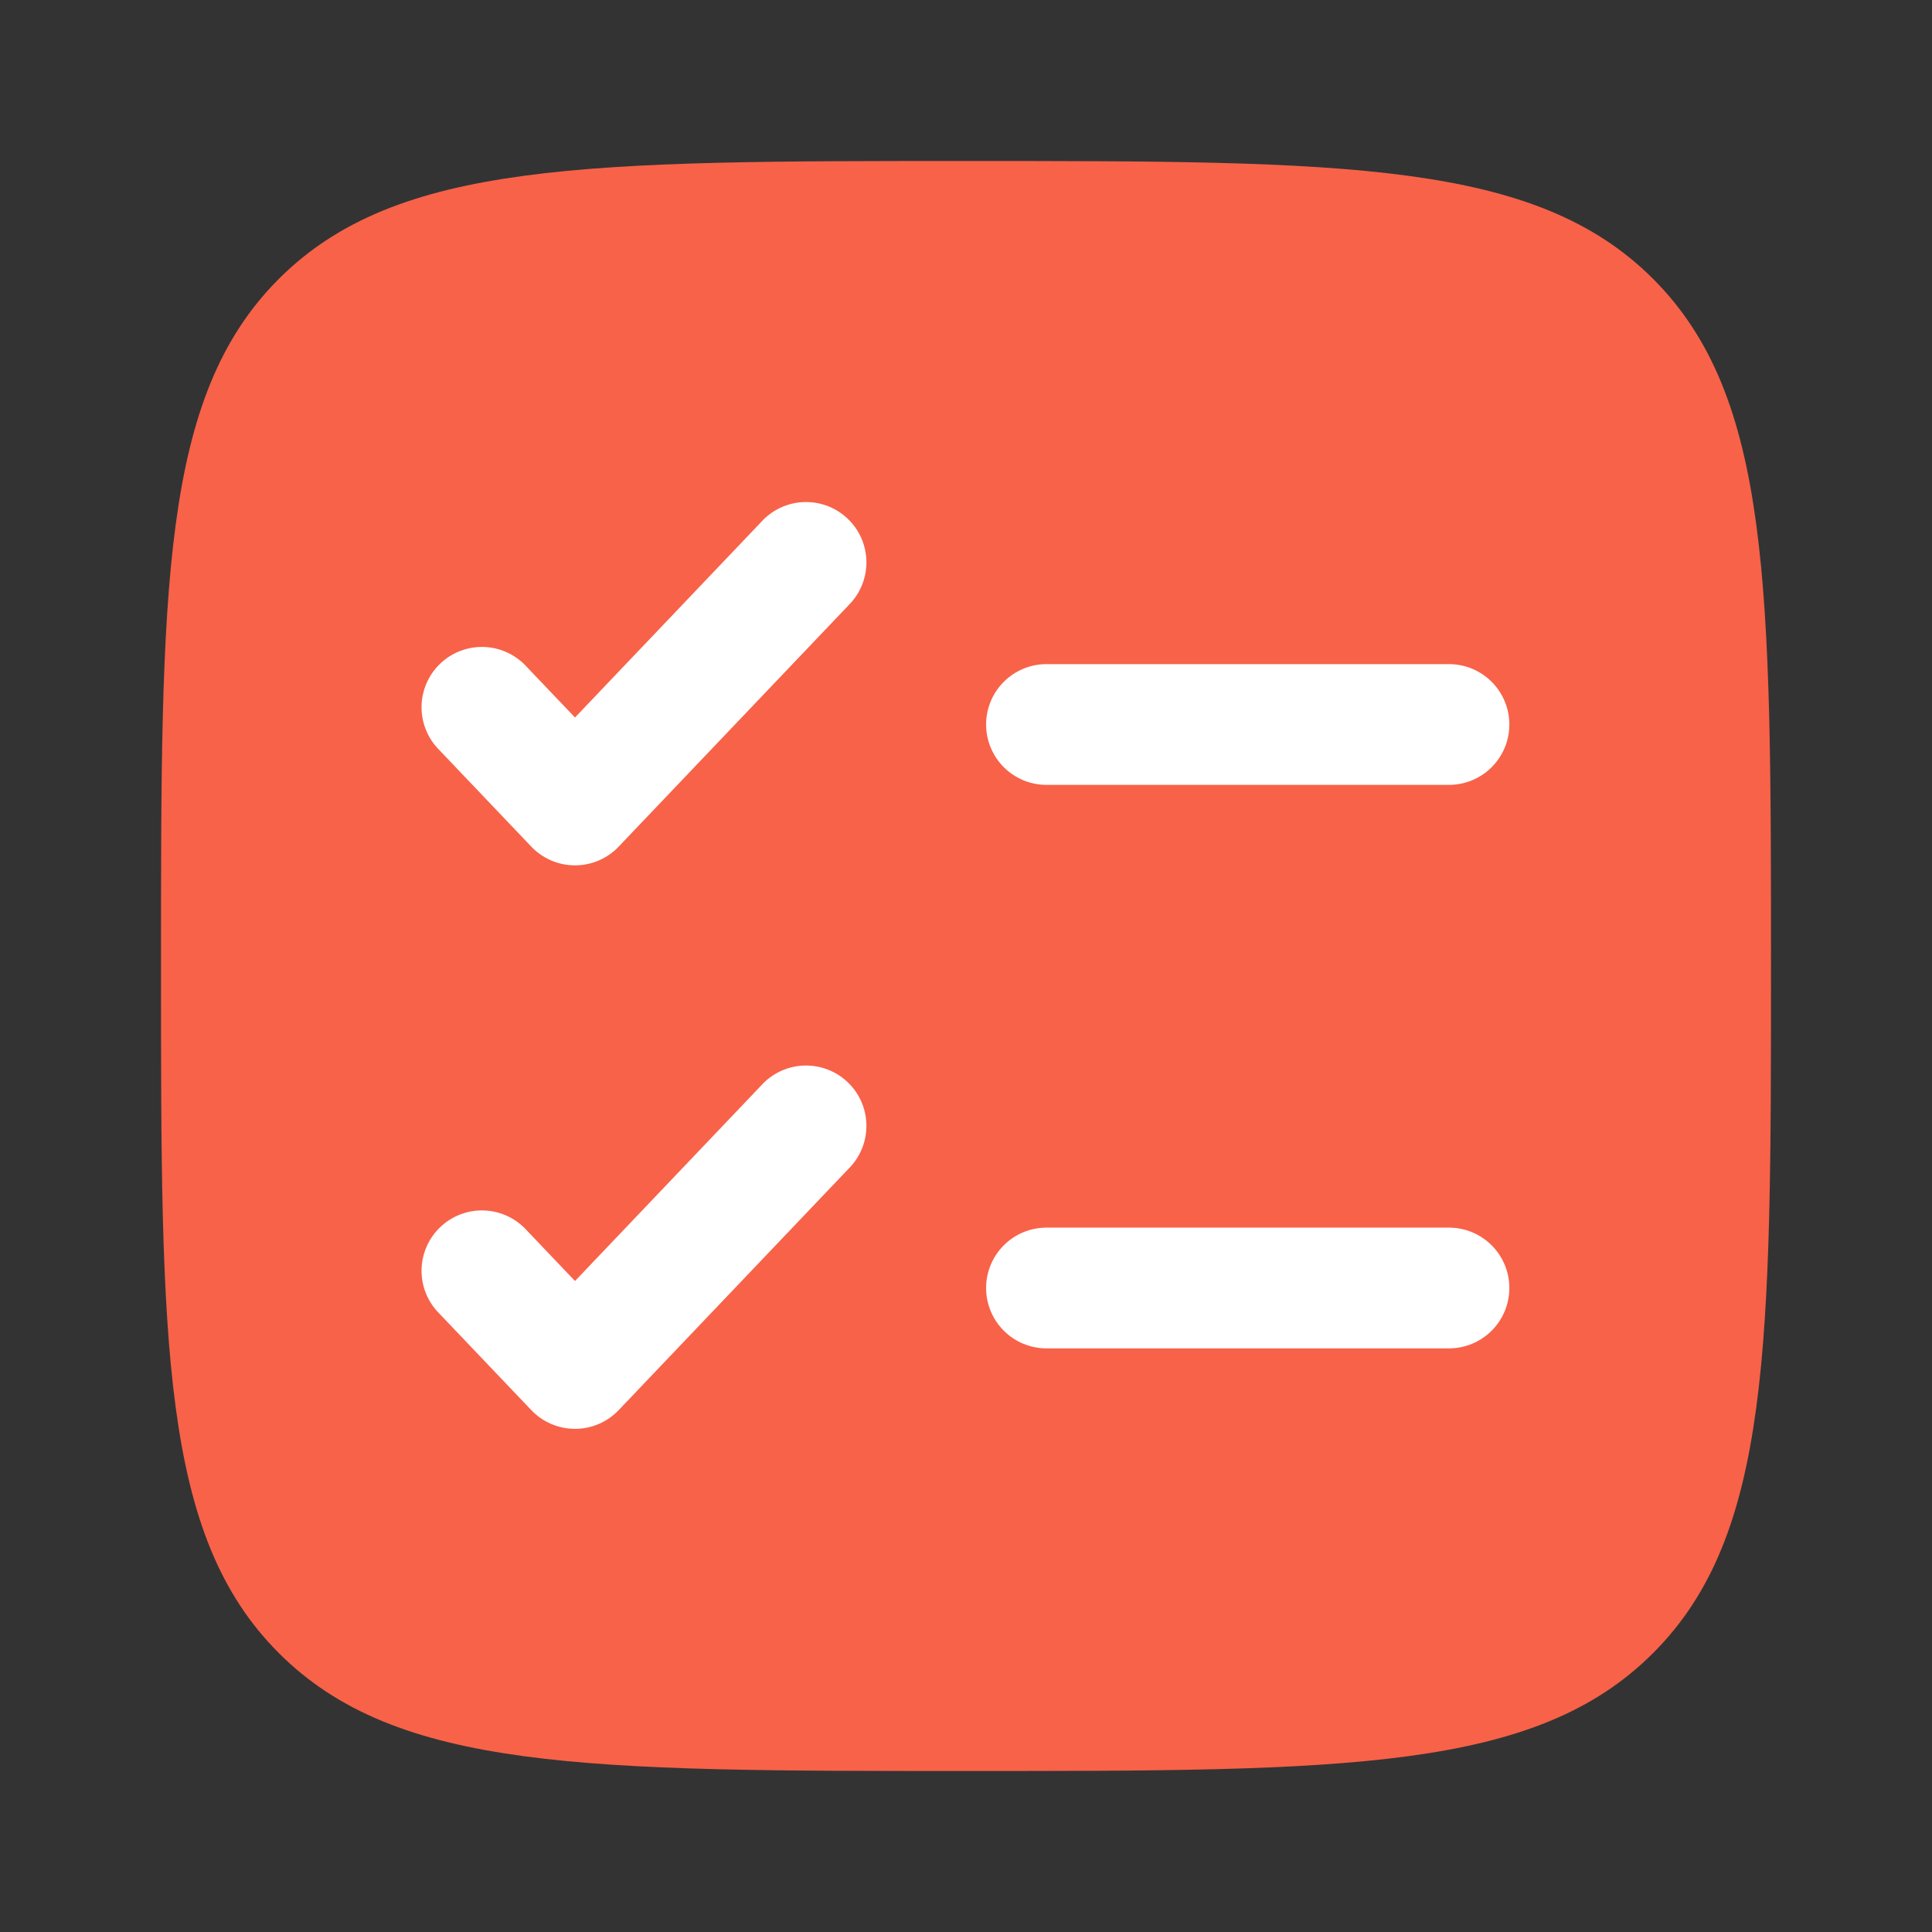 <?xml version="1.0" encoding="UTF-8"?> <svg xmlns="http://www.w3.org/2000/svg" width="84" height="84" viewBox="0 0 84 84" fill="none"><rect x="0" y="0" width="84" height="84" fill="#333333" stroke="none"/><path d="M7 42C7 25.501 7 17.252 12.124 12.124C17.255 7 25.501 7 42 7C58.499 7 66.749 7 71.873 12.124C77 17.255 77 25.501 77 42C77 58.499 77 66.749 71.873 71.873C66.752 77 58.499 77 42 77C25.501 77 17.252 77 12.124 71.873C7 66.752 7 58.499 7 42Z" fill="#F86249"></path><path d="M36.9 26.309C37.148 26.062 37.343 25.767 37.476 25.443C37.608 25.119 37.674 24.771 37.67 24.421C37.666 24.07 37.591 23.724 37.452 23.403C37.312 23.082 37.109 22.792 36.855 22.551C36.601 22.309 36.302 22.121 35.974 21.997C35.647 21.873 35.297 21.816 34.947 21.829C34.597 21.842 34.253 21.925 33.936 22.073C33.618 22.221 33.334 22.431 33.099 22.691L25 31.195L22.899 28.991C22.665 28.731 22.38 28.521 22.062 28.373C21.745 28.225 21.401 28.142 21.051 28.129C20.701 28.116 20.352 28.173 20.024 28.297C19.696 28.421 19.397 28.609 19.143 28.851C18.889 29.092 18.686 29.382 18.547 29.703C18.407 30.024 18.332 30.37 18.328 30.721C18.324 31.071 18.39 31.419 18.523 31.743C18.655 32.067 18.851 32.362 19.099 32.609L23.099 36.809C23.344 37.067 23.639 37.272 23.966 37.412C24.292 37.552 24.644 37.624 25 37.624C25.355 37.624 25.707 37.552 26.033 37.412C26.36 37.272 26.655 37.067 26.9 36.809L36.9 26.309ZM45.499 28.875C44.803 28.875 44.135 29.152 43.643 29.644C43.151 30.136 42.874 30.804 42.874 31.5C42.874 32.196 43.151 32.864 43.643 33.356C44.135 33.848 44.803 34.125 45.499 34.125H62.999C63.695 34.125 64.363 33.848 64.855 33.356C65.347 32.864 65.624 32.196 65.624 31.5C65.624 30.804 65.347 30.136 64.855 29.644C64.363 29.152 63.695 28.875 62.999 28.875H45.499ZM36.9 50.809C37.148 50.562 37.343 50.267 37.476 49.943C37.608 49.619 37.674 49.271 37.67 48.921C37.666 48.57 37.591 48.224 37.452 47.903C37.312 47.582 37.109 47.292 36.855 47.051C36.601 46.809 36.302 46.621 35.974 46.497C35.647 46.373 35.297 46.316 34.947 46.329C34.597 46.342 34.253 46.425 33.936 46.573C33.618 46.721 33.334 46.931 33.099 47.191L25 55.696L22.899 53.49C22.665 53.231 22.38 53.021 22.062 52.873C21.745 52.725 21.401 52.642 21.051 52.629C20.701 52.615 20.352 52.673 20.024 52.797C19.696 52.921 19.397 53.109 19.143 53.351C18.889 53.592 18.686 53.882 18.547 54.203C18.407 54.525 18.332 54.87 18.328 55.221C18.324 55.571 18.39 55.919 18.523 56.243C18.655 56.567 18.851 56.862 19.099 57.109L23.099 61.309C23.344 61.567 23.639 61.772 23.966 61.912C24.292 62.052 24.644 62.124 25 62.124C25.355 62.124 25.707 62.052 26.033 61.912C26.36 61.772 26.655 61.567 26.9 61.309L36.9 50.809ZM45.499 53.375C44.803 53.375 44.135 53.652 43.643 54.144C43.151 54.636 42.874 55.304 42.874 56C42.874 56.696 43.151 57.364 43.643 57.856C44.135 58.348 44.803 58.625 45.499 58.625H62.999C63.695 58.625 64.363 58.348 64.855 57.856C65.347 57.364 65.624 56.696 65.624 56C65.624 55.304 65.347 54.636 64.855 54.144C64.363 53.652 63.695 53.375 62.999 53.375H45.499Z" fill="white"></path></svg> 